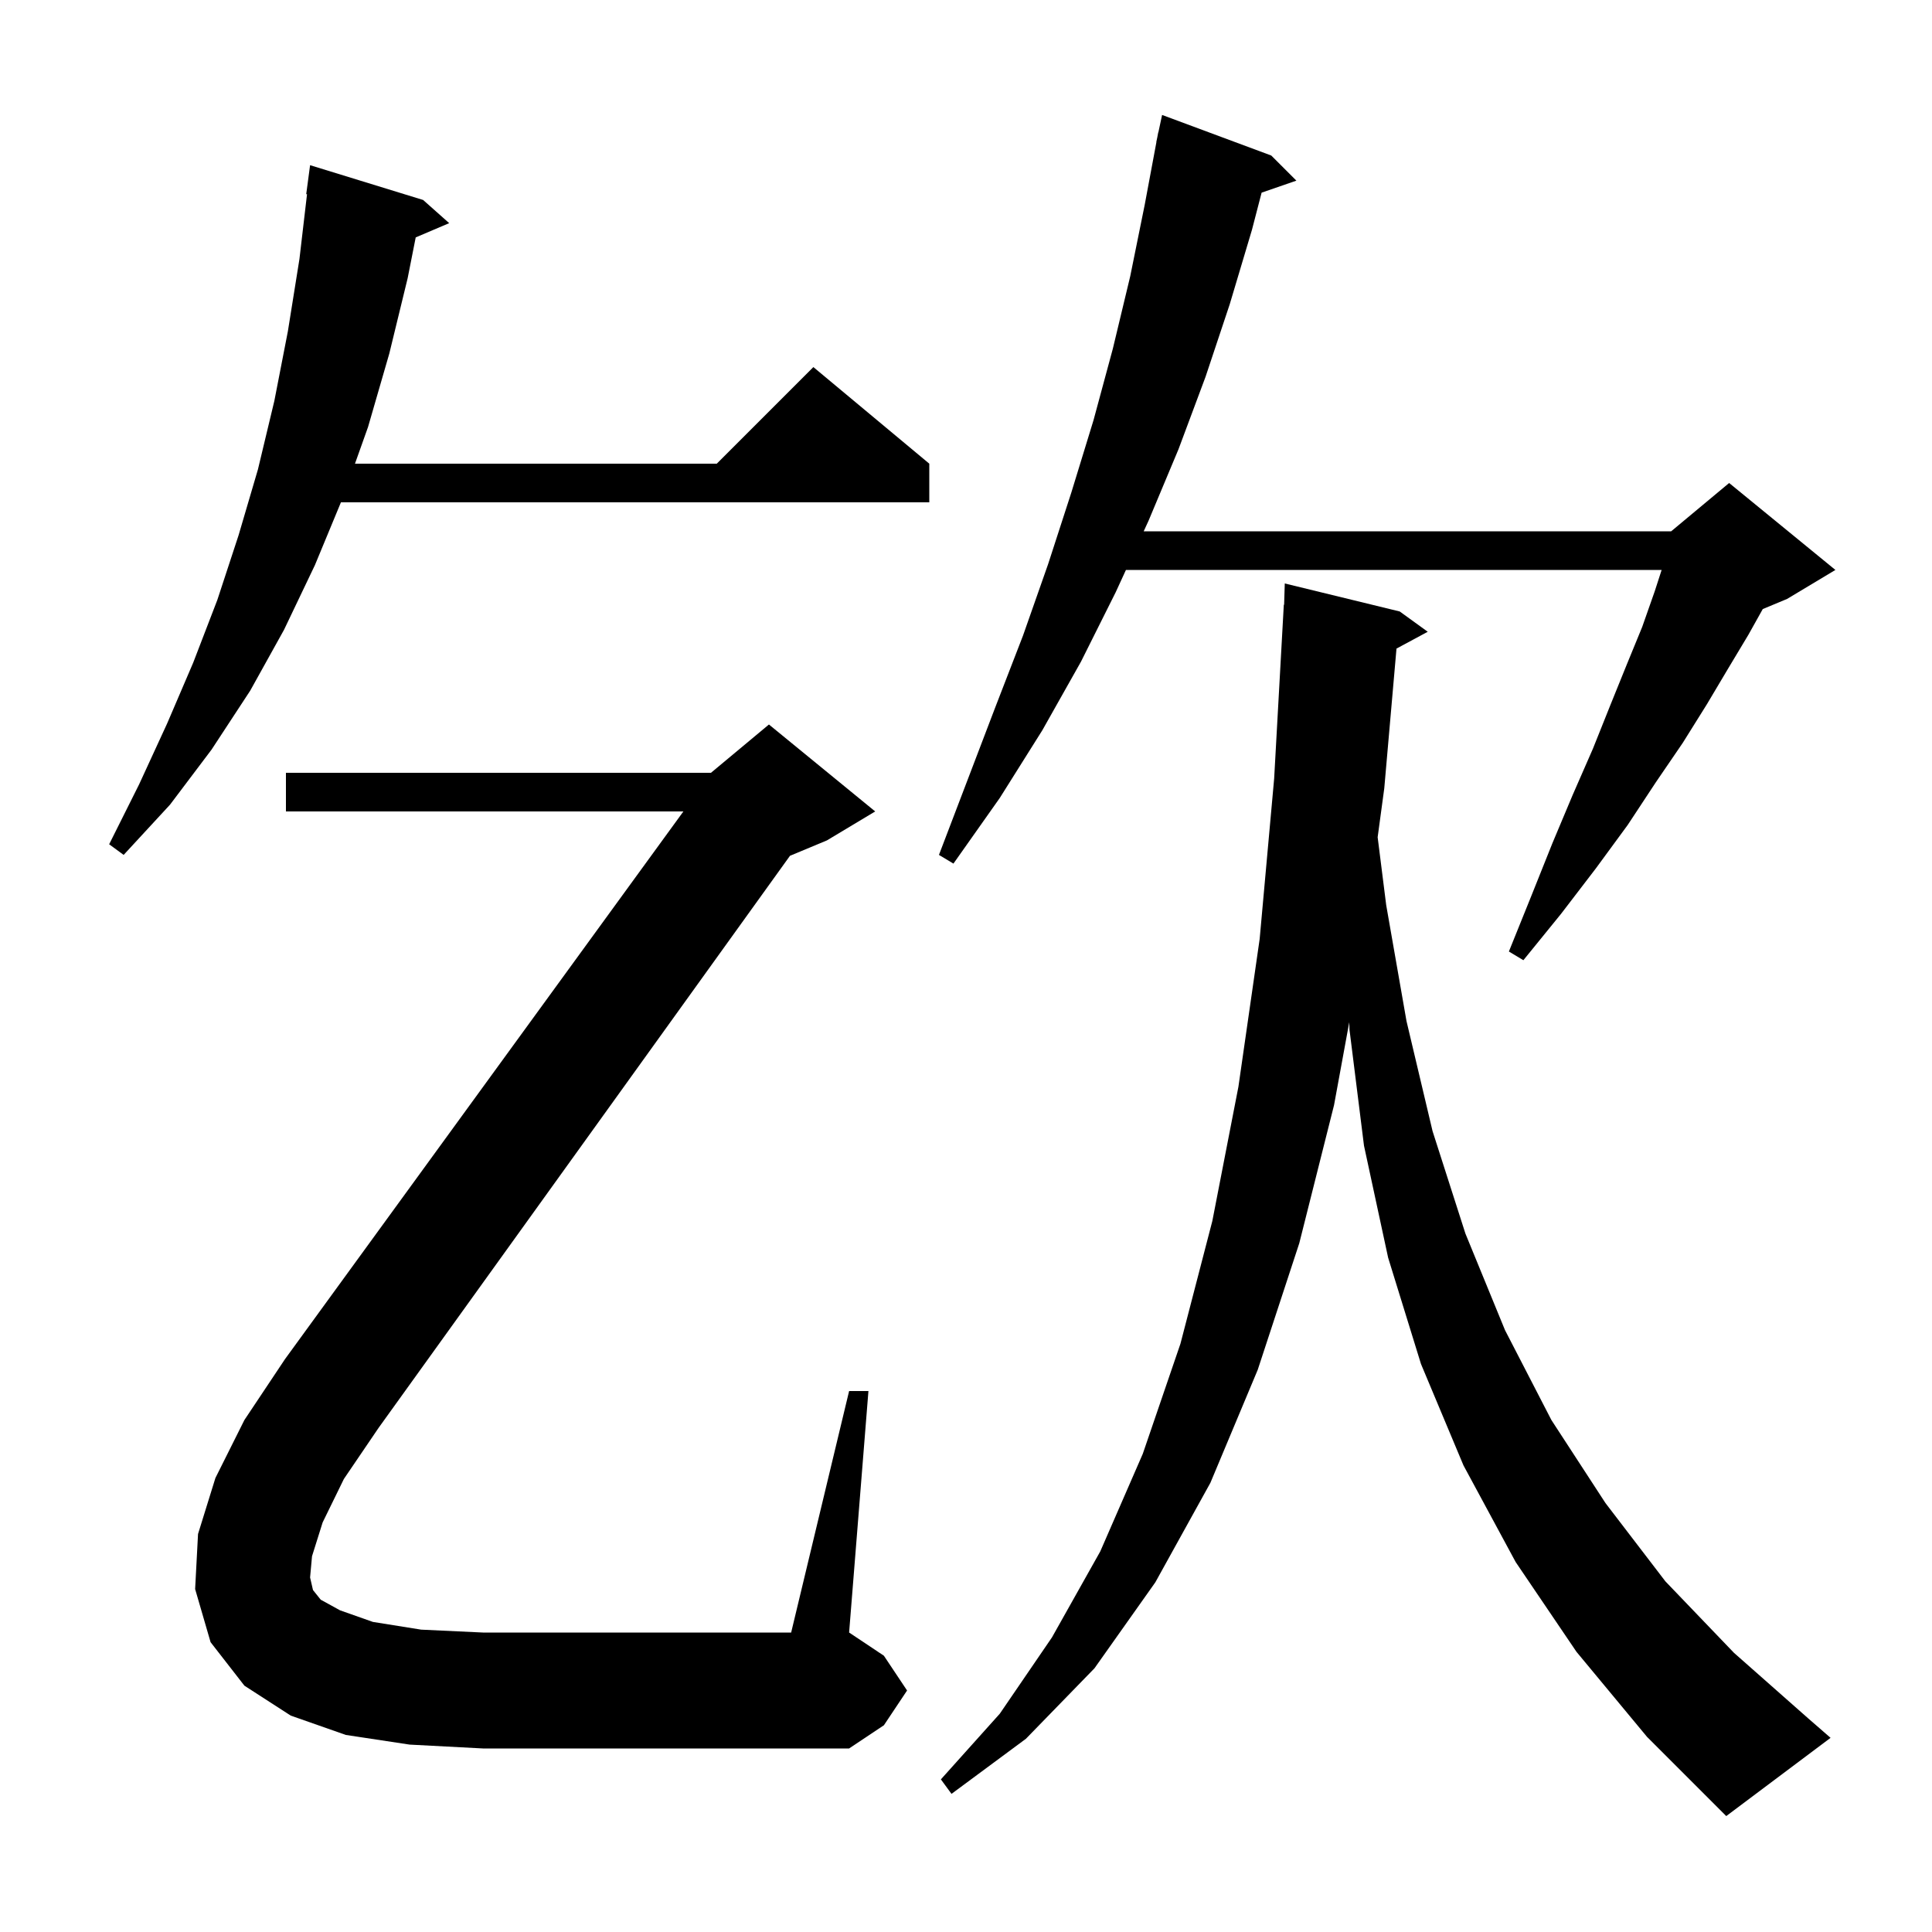 <svg xmlns="http://www.w3.org/2000/svg" xmlns:xlink="http://www.w3.org/1999/xlink" version="1.1" baseProfile="full" viewBox="0 0 200 200" width="200" height="200"><g fill="currentColor"><path d="M 163.2 171.0 L 156.9 161.7 L 151.5 151.7 L 147.1 141.2 L 143.7 130.2 L 141.2 118.6 L 139.7 106.6 L 139.675 105.818 L 138.1 114.4 L 134.5 128.7 L 130.2 141.8 L 125.3 153.5 L 119.6 163.8 L 113.3 172.7 L 106.2 180.0 L 98.5 185.7 L 97.4 184.2 L 103.5 177.4 L 108.9 169.5 L 113.9 160.6 L 118.3 150.5 L 122.2 139.1 L 125.5 126.4 L 128.2 112.5 L 130.4 97.2 L 131.9 80.6 L 132.9 62.6 L 132.931 62.602 L 133.0 60.4 L 144.9 63.3 L 147.8 65.4 L 144.564 67.142 L 143.3 81.6 L 142.614 86.669 L 143.5 93.7 L 145.6 105.7 L 148.3 117.1 L 151.7 127.7 L 155.8 137.7 L 160.6 147.0 L 166.2 155.6 L 172.4 163.7 L 179.5 171.1 L 187.2 177.9 L 189.5 179.9 L 178.7 188.0 L 170.5 179.8 Z M 33.4 157.6 L 32.3 161.1 L 32.1 163.3 L 32.4 164.6 L 33.2 165.6 L 35.2 166.7 L 38.6 167.9 L 43.6 168.7 L 50.0 169.0 L 81.9 169.0 L 87.9 144.0 L 89.9 144.0 L 87.9 169.0 L 91.5 171.4 L 93.9 175.0 L 91.5 178.6 L 87.9 181.0 L 50.0 181.0 L 42.4 180.6 L 35.8 179.6 L 30.1 177.6 L 25.3 174.5 L 21.8 170.0 L 20.2 164.5 L 20.5 158.8 L 22.3 153.0 L 25.3 147.0 L 29.5 140.7 L 70.745 84.0 L 29.6 84.0 L 29.6 80.0 L 73.6 80.0 L 79.6 75.0 L 90.6 84.0 L 85.6 87.0 L 81.778 88.592 L 39.2 147.8 L 35.6 153.1 Z M 131.6 16.1 L 134.2 18.7 L 130.602 19.943 L 129.6 23.8 L 127.3 31.5 L 124.8 39.0 L 122.0 46.5 L 118.9 53.9 L 118.395 55.0 L 173.0 55.0 L 179.0 50.0 L 190.0 59.0 L 185.0 62.0 L 182.481 63.05 L 181.0 65.7 L 178.9 69.2 L 176.7 72.9 L 174.2 76.9 L 171.4 81.0 L 168.5 85.4 L 165.2 89.9 L 161.6 94.6 L 157.7 99.4 L 156.2 98.5 L 158.5 92.8 L 160.7 87.3 L 162.8 82.3 L 164.9 77.5 L 166.7 73.0 L 168.4 68.8 L 170.0 64.9 L 171.3 61.2 L 172.012 59.0 L 116.557 59.0 L 115.5 61.3 L 111.9 68.5 L 107.9 75.6 L 103.5 82.6 L 98.7 89.4 L 97.2 88.5 L 103.0 73.3 L 105.9 65.8 L 108.5 58.4 L 110.9 51.0 L 113.2 43.5 L 115.2 36.1 L 117.0 28.6 L 118.5 21.2 L 119.713 14.702 L 119.7 14.7 L 119.803 14.217 L 119.9 13.7 L 119.914 13.703 L 120.3 11.9 Z M 43.8 20.7 L 46.5 23.1 L 43.034 24.576 L 42.2 28.8 L 40.3 36.6 L 38.1 44.2 L 36.747 48.0 L 74.2 48.0 L 84.2 38.0 L 96.2 48.0 L 96.2 52.0 L 35.293 52.0 L 32.6 58.5 L 29.4 65.2 L 25.9 71.5 L 21.9 77.6 L 17.6 83.3 L 12.8 88.5 L 11.3 87.4 L 14.4 81.2 L 17.3 74.9 L 20.0 68.6 L 22.5 62.1 L 24.7 55.4 L 26.7 48.6 L 28.4 41.5 L 29.8 34.3 L 31.0 26.8 L 31.783 20.104 L 31.7 20.1 L 32.1 17.1 Z "/></g></svg>